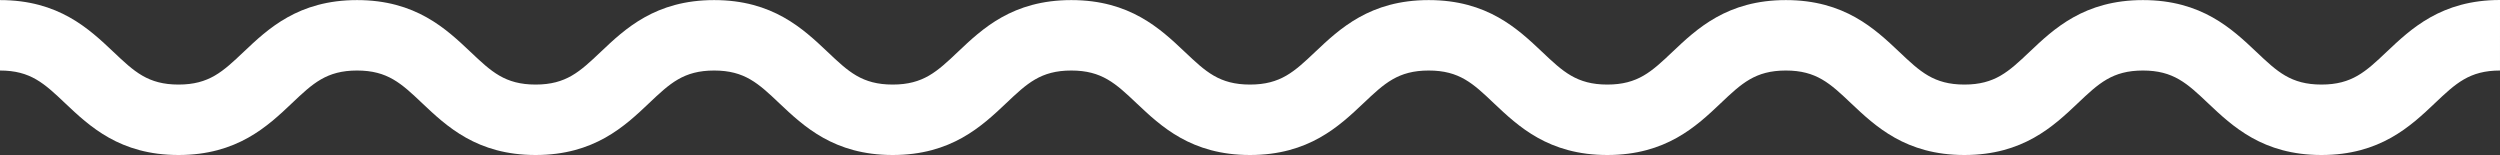 <?xml version="1.0" encoding="UTF-8"?><svg id="a" xmlns="http://www.w3.org/2000/svg" viewBox="0 0 2974.2 184.4"><rect x="0" y="0" width="2974.2" height="184.4" fill="#333333" stroke="none"/><path d="m2839.2,61.8c-24.7,23.4-41,38.8-77.4,38.8s-52.7-15.4-77.4-38.8C2655.3,34.3,2619.2.1,2549.4.1s-106,34.2-135,61.7c-24.7,23.4-41,38.8-77.4,38.8s-52.7-15.4-77.4-38.8C2230.5,34.3,2194.4.1,2124.6.1s-106,34.2-135,61.7c-24.7,23.4-41,38.8-77.4,38.8s-52.8-15.4-77.5-38.8C1805.6,34.3,1769.5.1,1699.7.1s-106,34.2-135.1,61.7c-24.7,23.4-41,38.8-77.5,38.8s-52.8-15.4-77.5-38.8C1380.5,34.3,1344.4.1,1274.5.1s-106,34.2-135,61.7c-24.7,23.4-41,38.8-77.5,38.8s-52.7-15.4-77.4-38.8C955.5,34.3,919.4.1,849.6.1s-106,34.2-135,61.7c-24.7,23.4-41,38.8-77.4,38.8s-52.7-15.4-77.4-38.8C530.7,34.3,494.6.1,424.8.1s-106,34.2-135,61.7c-24.7,23.4-41,38.8-77.4,38.8s-52.7-15.4-77.4-38.8C105.9,34.3,69.8.1,0,.1v83.8c36.4,0,52.7,15.4,77.4,38.8,29.1,27.5,65.2,61.7,135,61.7s106-34.2,135-61.7c24.7-23.4,41-38.8,77.4-38.8s52.7,15.4,77.4,38.8c29.1,27.5,65.2,61.7,135,61.7s106-34.2,135-61.7c24.7-23.4,41-38.8,77.4-38.8s52.7,15.4,77.4,38.8c29.1,27.5,65.2,61.7,135,61.7s106-34.2,135.1-61.7c24.7-23.4,41-38.8,77.4-38.8s52.8,15.4,77.5,38.8c29.1,27.5,65.2,61.7,135.1,61.7s106-34.2,135.1-61.7c24.7-23.4,41-38.8,77.5-38.8s52.8,15.4,77.4,38.8c29.1,27.5,65.2,61.7,135.1,61.7s106-34.2,135-61.7c24.7-23.4,41-38.8,77.4-38.8s52.7,15.4,77.4,38.8c29.1,27.5,65.2,61.7,135,61.7s106-34.2,135-61.7c24.7-23.4,41-38.8,77.4-38.8s52.7,15.4,77.4,38.8c29.1,27.5,65.2,61.7,135,61.7s106-34.2,135-61.7c24.7-23.4,41-38.8,77.4-38.8V0c-69.8,0-105.9,34.3-135,61.8Z" style="fill:#fff;"/></svg>